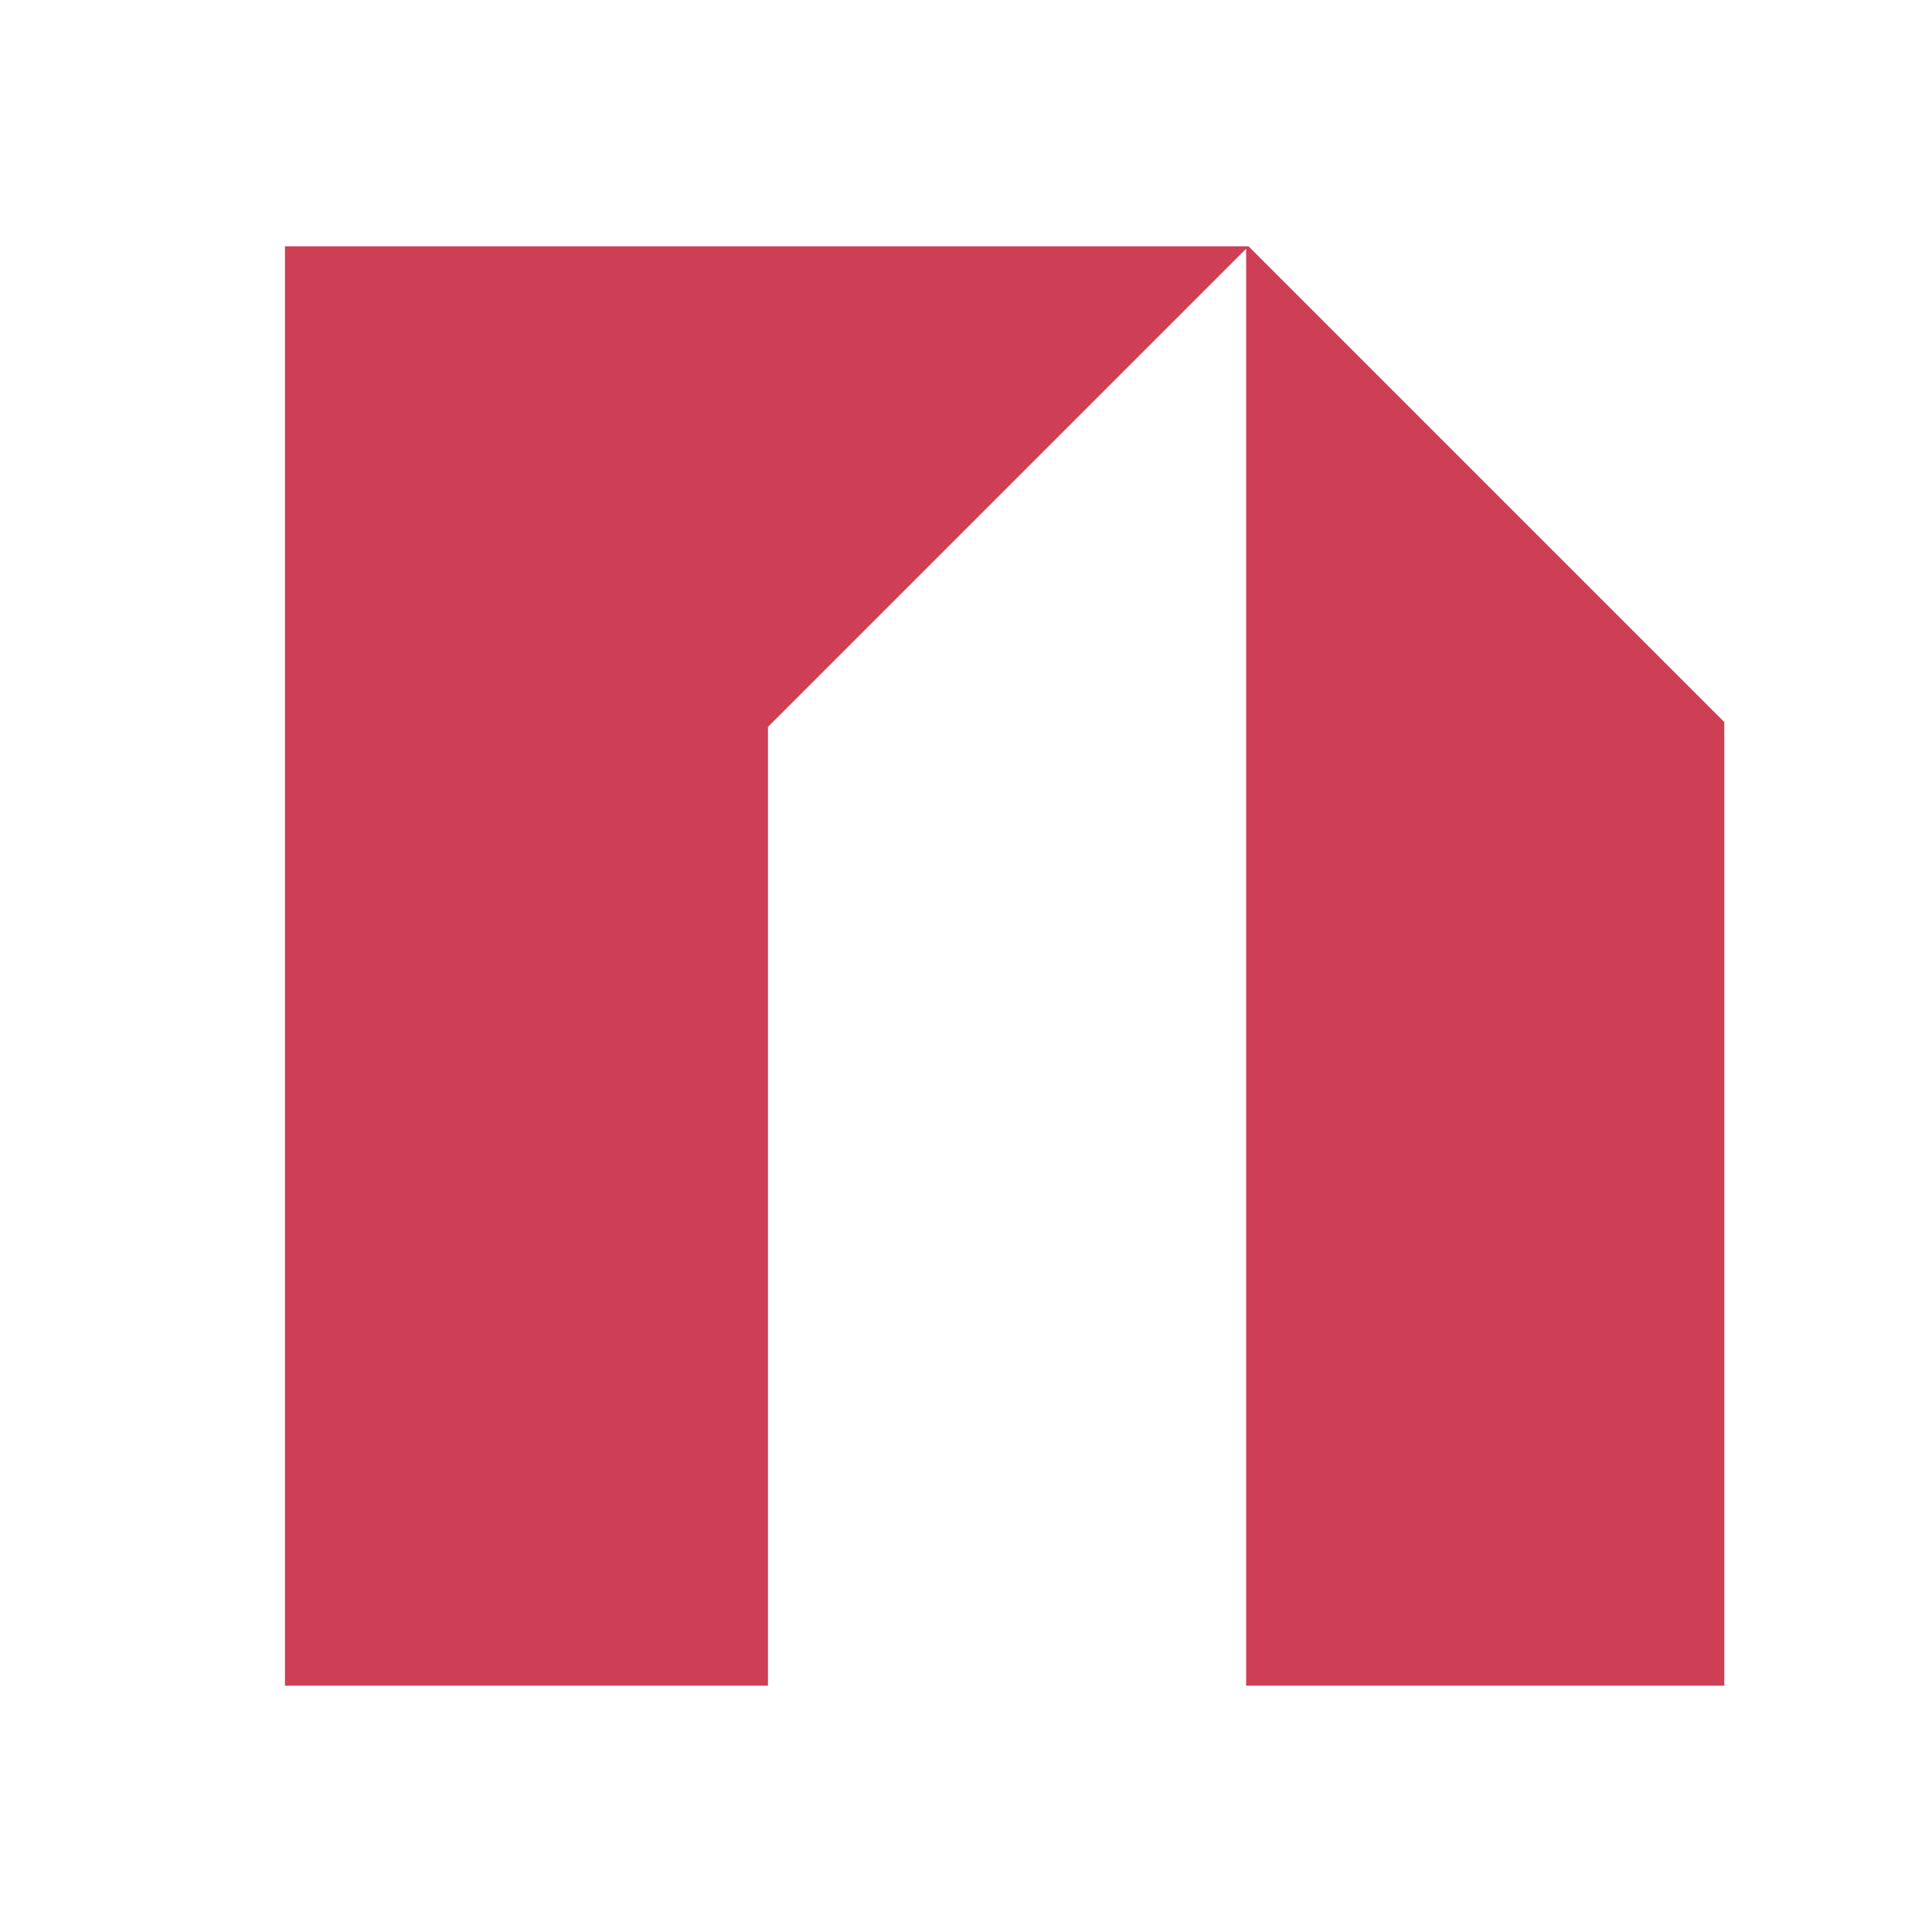 <?xml version="1.0" standalone="no"?>
<!DOCTYPE svg PUBLIC "-//W3C//DTD SVG 20010904//EN"
 "http://www.w3.org/TR/2001/REC-SVG-20010904/DTD/svg10.dtd">
<svg version="1.0" xmlns="http://www.w3.org/2000/svg"
 width="400pt" height="400pt" viewBox="0 0 400 400"
 preserveAspectRatio="xMidYMid meet">

<g transform="translate(0,400) scale(0.1,-0.1)"
fill="#ce3f55" stroke="none">
<path d="M590 2000 l0 -1490 500 0 500 0 0 993 0 992 495 495 495 495 0 -1488
0 -1487 495 0 495 0 0 997 0 998 -492 492 -493 493 -997 0 -998 0 0 -1490z"/>
</g>
</svg>
